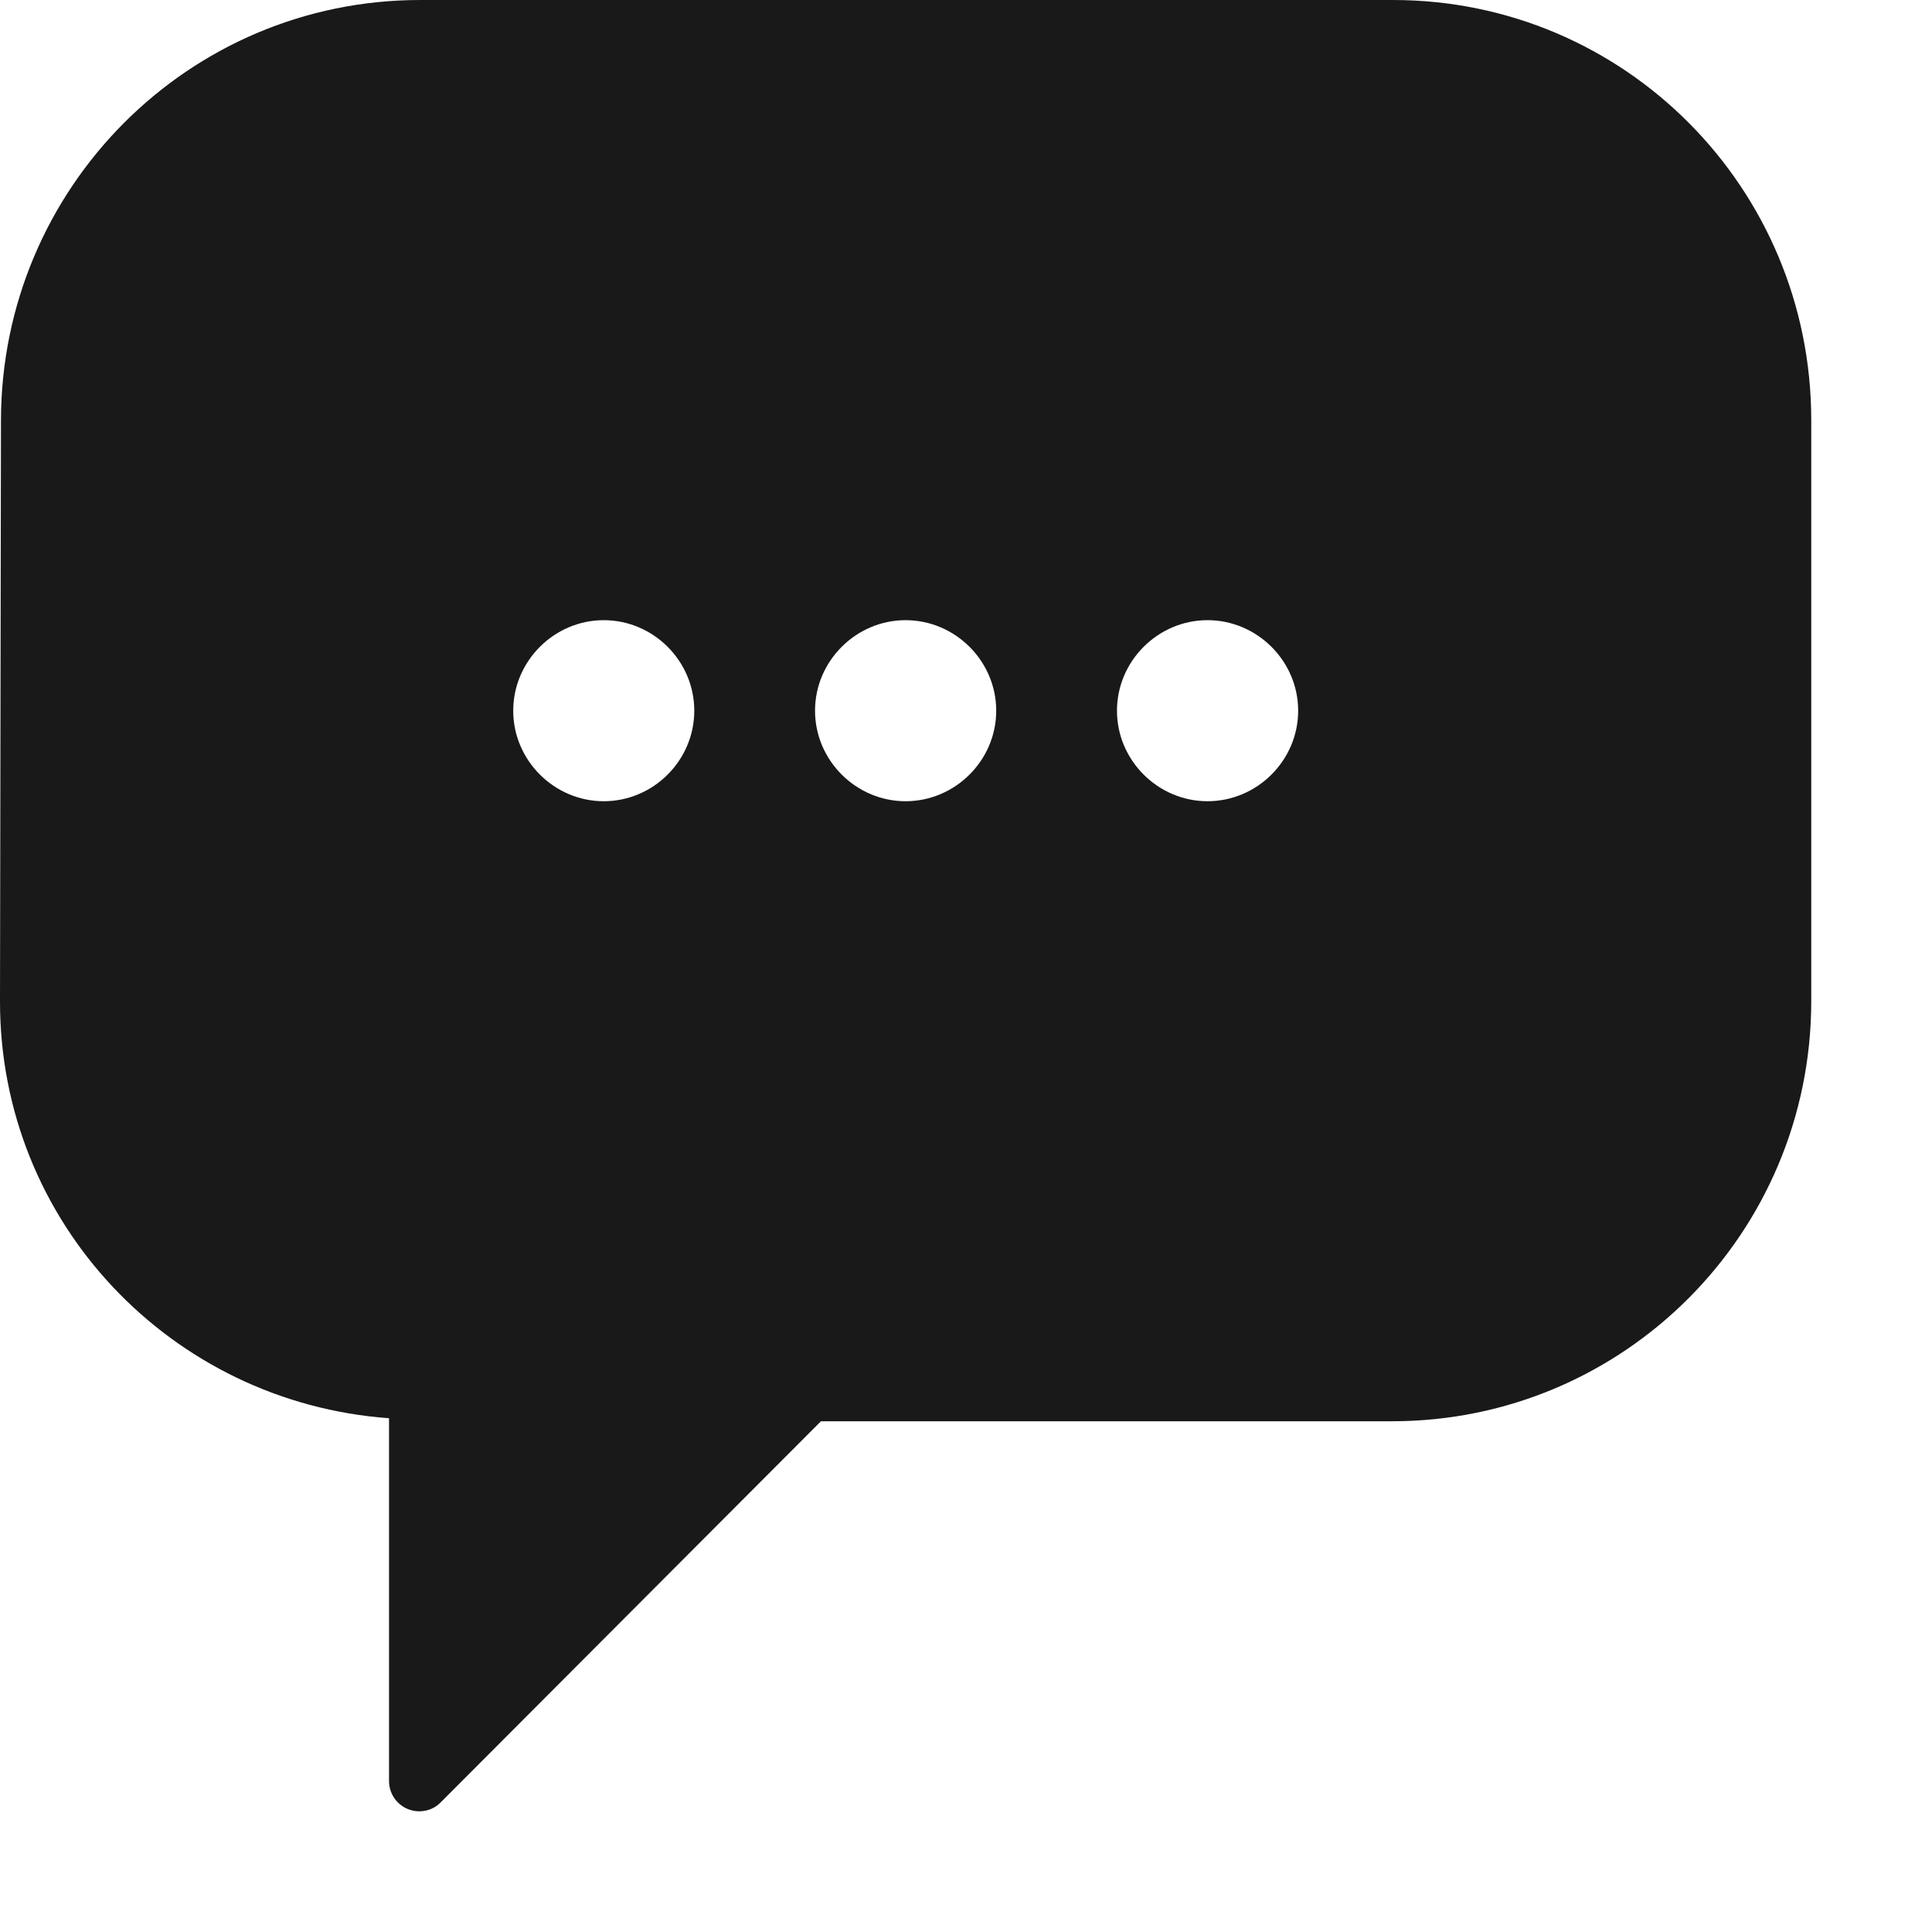 <svg width="14" height="14" viewBox="0 0 14 14" fill="none" xmlns="http://www.w3.org/2000/svg">
<path d="M3.045 0C1.366 0 0.01 1.363 0.007 3.045L4.20652e-06 7.253C-0.003 8.862 1.244 10.163 2.819 10.277V12.906C2.819 12.95 2.832 12.992 2.856 13.028C2.88 13.064 2.914 13.092 2.955 13.109C2.995 13.125 3.039 13.13 3.081 13.121C3.124 13.113 3.163 13.092 3.193 13.061L5.949 10.299H10.087C11.767 10.299 13.125 8.937 13.125 7.254V3.045C13.125 1.363 11.773 0 10.094 0H3.045ZM4.375 4.494C4.735 4.494 5.031 4.79 5.031 5.15C5.031 5.51 4.735 5.806 4.375 5.806C4.016 5.806 3.719 5.51 3.719 5.15C3.719 4.79 4.016 4.494 4.375 4.494ZM6.562 4.494C6.922 4.494 7.219 4.79 7.219 5.15C7.219 5.51 6.922 5.806 6.562 5.806C6.203 5.806 5.906 5.51 5.906 5.15C5.906 4.79 6.203 4.494 6.562 4.494ZM8.75 4.494C9.11 4.494 9.407 4.79 9.407 5.15C9.407 5.51 9.11 5.806 8.75 5.806C8.391 5.806 8.094 5.51 8.094 5.15C8.094 4.79 8.391 4.494 8.75 4.494Z" fill="black" fill-opacity="0.9"/>
</svg>
